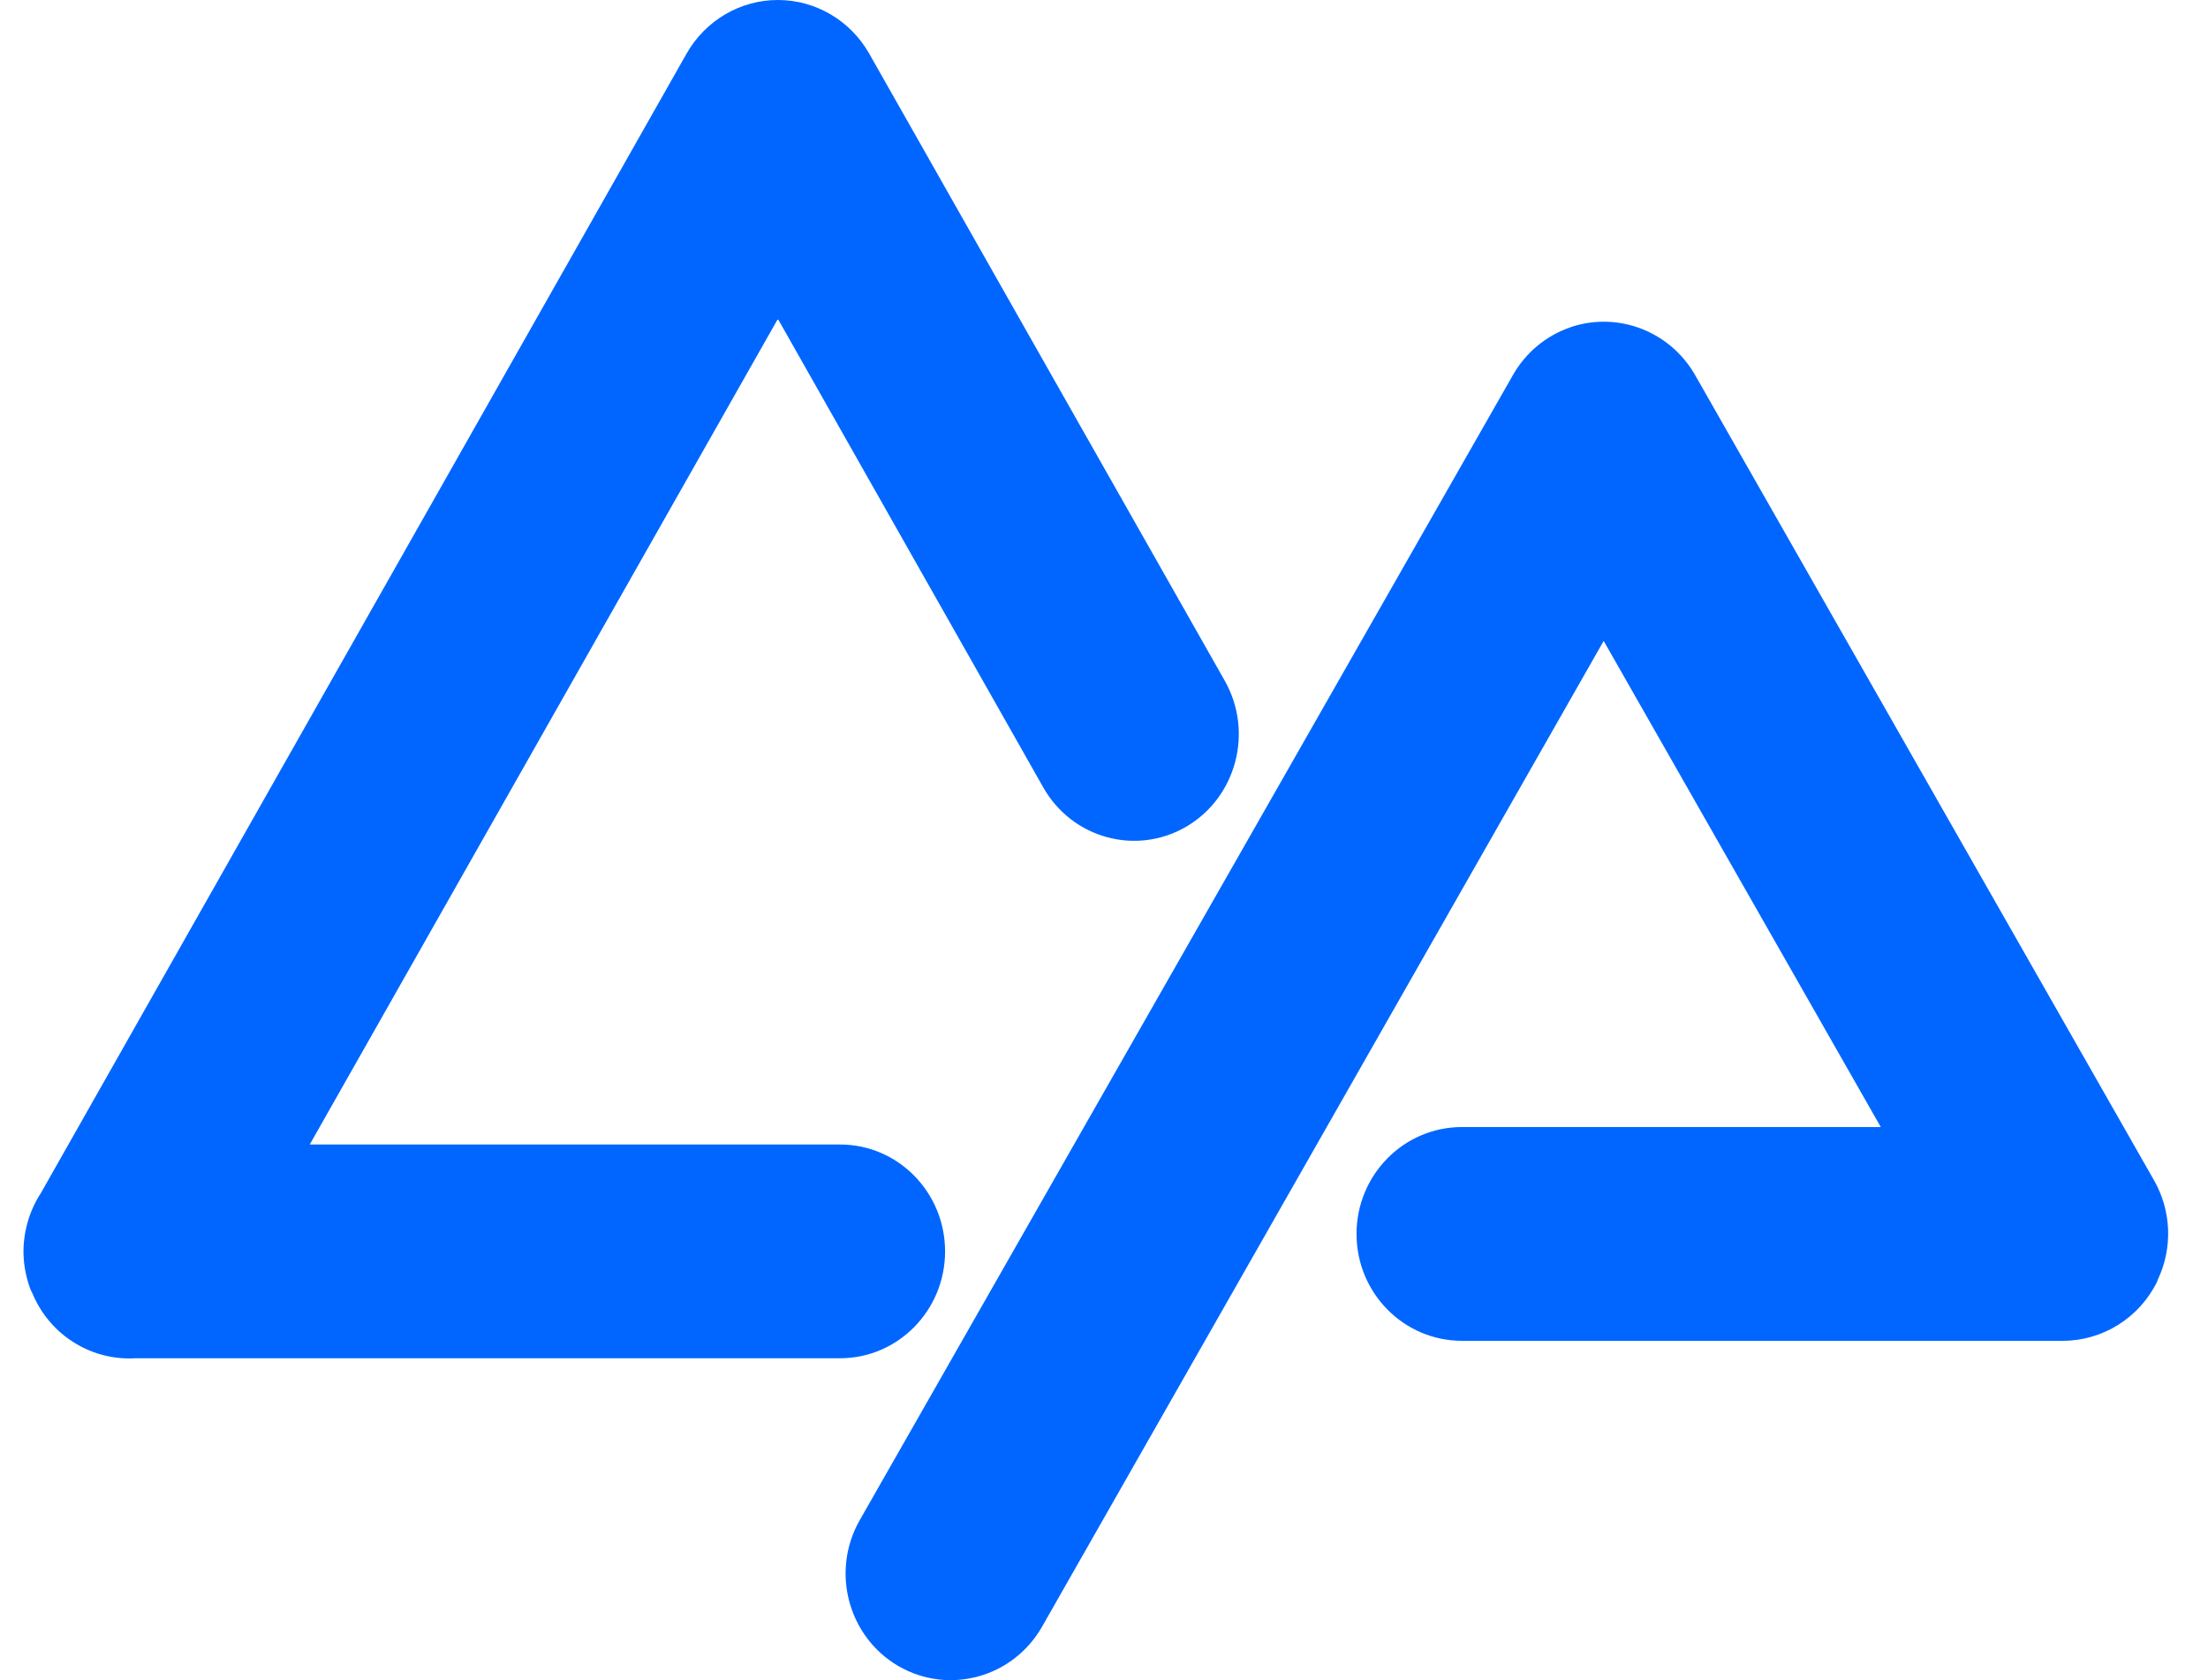 <svg width="46" height="35" viewBox="0 0 46 35" fill="none" xmlns="http://www.w3.org/2000/svg"><path fill-rule="evenodd" clip-rule="evenodd" d="M21.737 16.407C22.341 17.467 23.673 17.83 24.717 17.219C25.758 16.606 26.117 15.252 25.52 14.188L18.104 1.109C17.71 0.422 16.987 0 16.206 0C15.425 0 14.702 0.422 14.308 1.109L0.854 24.849C0.619 25.209 0.493 25.631 0.489 26.062C0.489 26.293 0.525 26.523 0.595 26.743C0.6 26.756 0.604 26.77 0.608 26.783C0.614 26.801 0.62 26.819 0.626 26.836L0.648 26.89L0.671 26.932C0.853 27.377 1.173 27.749 1.582 27.991C1.958 28.216 2.391 28.321 2.826 28.294H17.503C18.71 28.294 19.689 27.297 19.689 26.068C19.689 24.839 18.71 23.842 17.503 23.842H6.453L16.206 6.643L21.737 16.407ZM44.959 26.647L44.948 26.671C44.945 26.679 44.943 26.687 44.942 26.695C44.571 27.452 43.809 27.93 42.975 27.931H30.458C29.244 27.931 28.261 26.934 28.261 25.705C28.261 24.475 29.244 23.478 30.458 23.478H39.183L33.41 13.351L21.708 33.889C21.101 34.95 19.762 35.315 18.712 34.704C17.665 34.089 17.306 32.732 17.91 31.669L31.52 7.812C31.784 7.348 32.204 6.997 32.703 6.823L32.749 6.806C33.73 6.491 34.796 6.909 35.313 7.81L44.876 24.588C45.236 25.219 45.267 25.989 44.959 26.647Z" fill="#0066FF"/></svg>